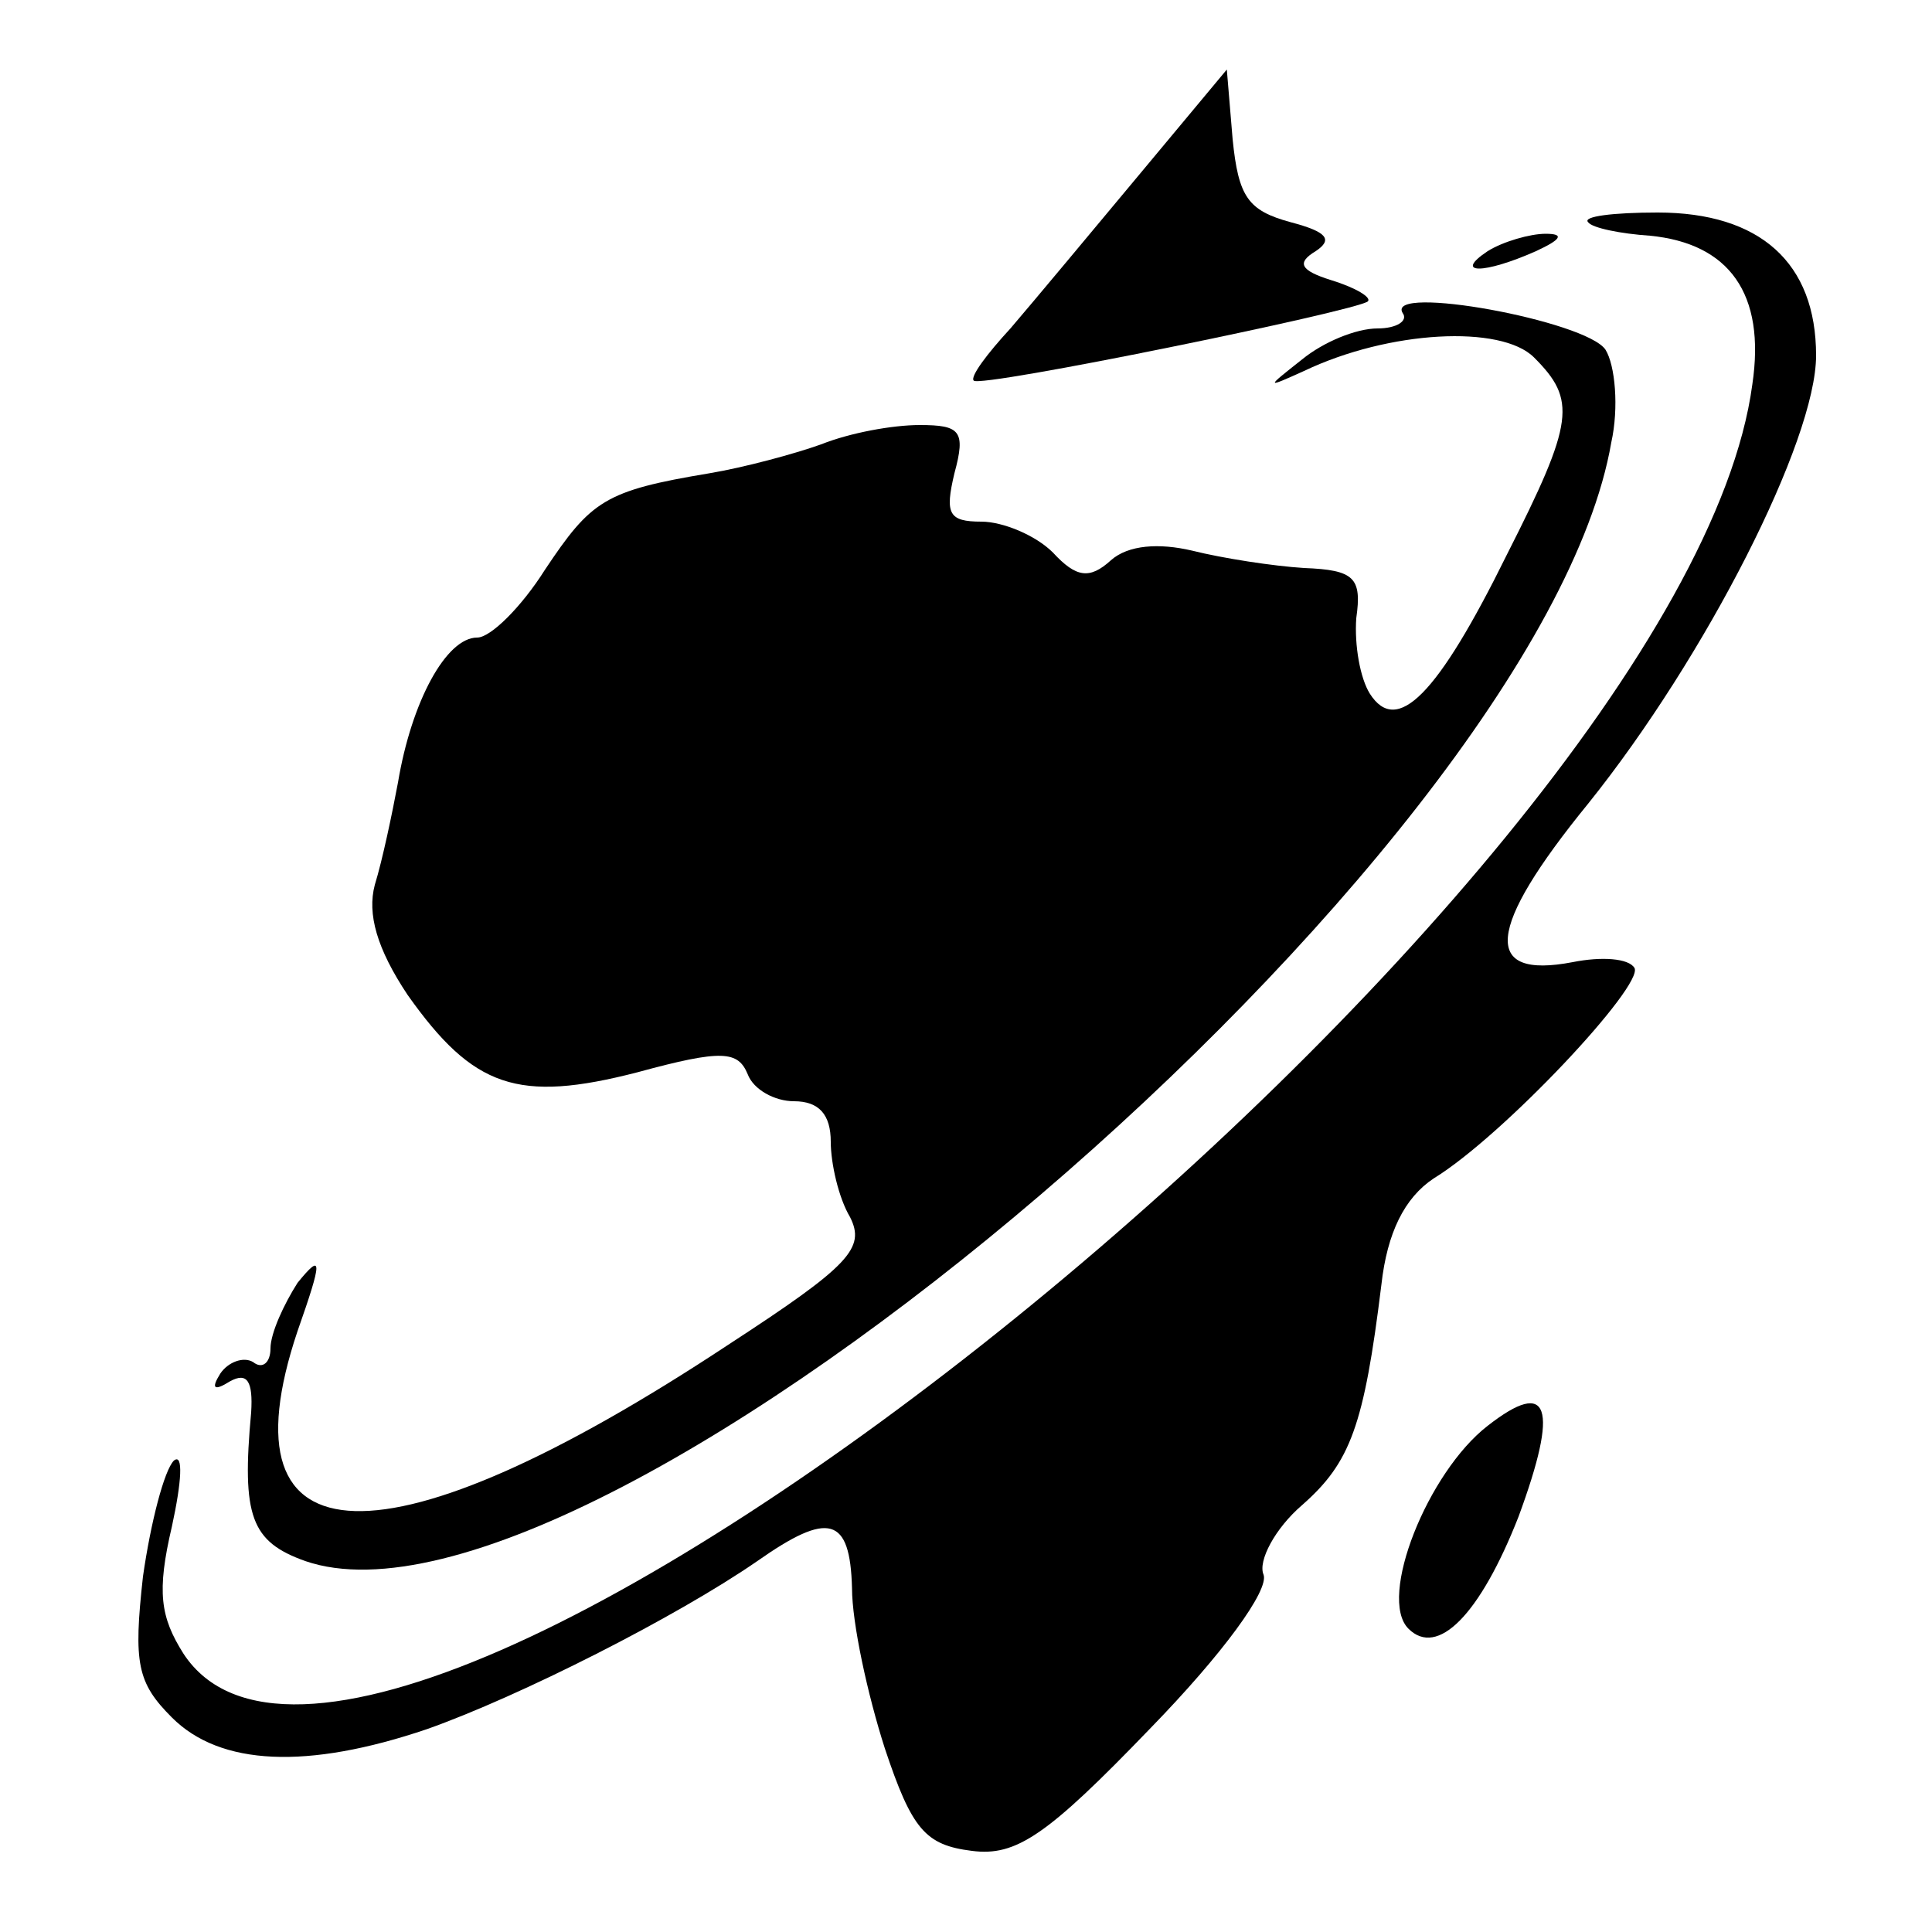 <?xml version="1.0" standalone="no"?>
<!DOCTYPE svg PUBLIC "-//W3C//DTD SVG 20010904//EN"
 "http://www.w3.org/TR/2001/REC-SVG-20010904/DTD/svg10.dtd">
<svg version="1.0" xmlns="http://www.w3.org/2000/svg"
 width="100pt" height="100pt" viewBox="0 0 100 100"
 preserveAspectRatio="xMidYMid meet">
<g transform="translate(0,100) scale(0.1,-0.1)"
fill="#000000" stroke="none">
<path d="M590 910 c-25 -30 -55 -66 -67 -80 -12 -13 -21 -25 -19 -27 3 -4 198
36 204 41 2 2 -6 7 -19 11 -16 5 -18 9 -8 15 9 6 6 10 -13 15 -22 6 -27 13
-30 43 l-3 36 -45 -54z"/>
<path d="M822 885 c2 -3 17 -6 32 -7 41 -4 60 -30 53 -77 -35 -261 -712 -809
-812 -657 -12 19 -14 32 -6 66 5 23 6 38 1 34 -5 -5 -12 -32 -16 -60 -5 -45
-3 -55 15 -73 25 -25 70 -27 132 -6 48 17 129 58 171 87 37 26 48 23 49 -14 0
-18 8 -55 17 -83 14 -42 21 -50 45 -53 23 -3 39 8 92 63 38 39 62 72 59 80 -3
7 6 24 20 36 25 22 32 41 41 114 3 27 12 45 27 55 36 22 109 100 104 109 -3 5
-17 6 -32 3 -47 -9 -45 17 8 82 61 76 118 188 118 232 0 48 -29 74 -82 74 -23
0 -39 -2 -36 -5z"/>
<path d="M770 870 c-18 -12 -2 -12 25 0 13 6 15 9 5 9 -8 0 -22 -4 -30 -9z"/>
<path d="M726 838 c3 -4 -3 -8 -13 -8 -11 0 -28 -7 -39 -16 -19 -15 -19 -15 1
-6 44 21 102 24 119 7 22 -22 21 -33 -14 -102 -36 -73 -57 -94 -71 -72 -5 8
-8 25 -7 39 3 21 -1 25 -27 26 -16 1 -42 5 -58 9 -17 4 -33 3 -42 -5 -11 -10
-18 -9 -30 4 -9 9 -26 16 -37 16 -17 0 -19 4 -14 25 6 22 3 25 -18 25 -14 0
-36 -4 -51 -10 -14 -5 -40 -12 -58 -15 -54 -9 -61 -14 -85 -50 -12 -19 -28
-35 -35 -35 -16 0 -34 -33 -41 -75 -3 -16 -8 -40 -12 -53 -4 -15 1 -33 17 -57
34 -48 57 -56 119 -40 44 12 52 11 57 -1 3 -8 14 -14 24 -14 13 0 19 -7 19
-21 0 -11 4 -29 10 -39 8 -16 0 -25 -63 -66 -177 -117 -264 -115 -223 7 13 37
13 41 0 25 -7 -11 -14 -26 -14 -34 0 -7 -4 -11 -9 -7 -5 3 -13 0 -17 -6 -5 -8
-3 -9 5 -4 9 5 12 0 11 -16 -5 -54 0 -67 28 -77 151 -52 639 365 676 579 4 18
2 40 -3 48 -10 15 -114 34 -105 19z"/>
<path d="M770 262 c-31 -24 -57 -89 -41 -105 15 -15 37 7 57 58 21 57 16 72
-16 47z"/>
</g>
</svg>

